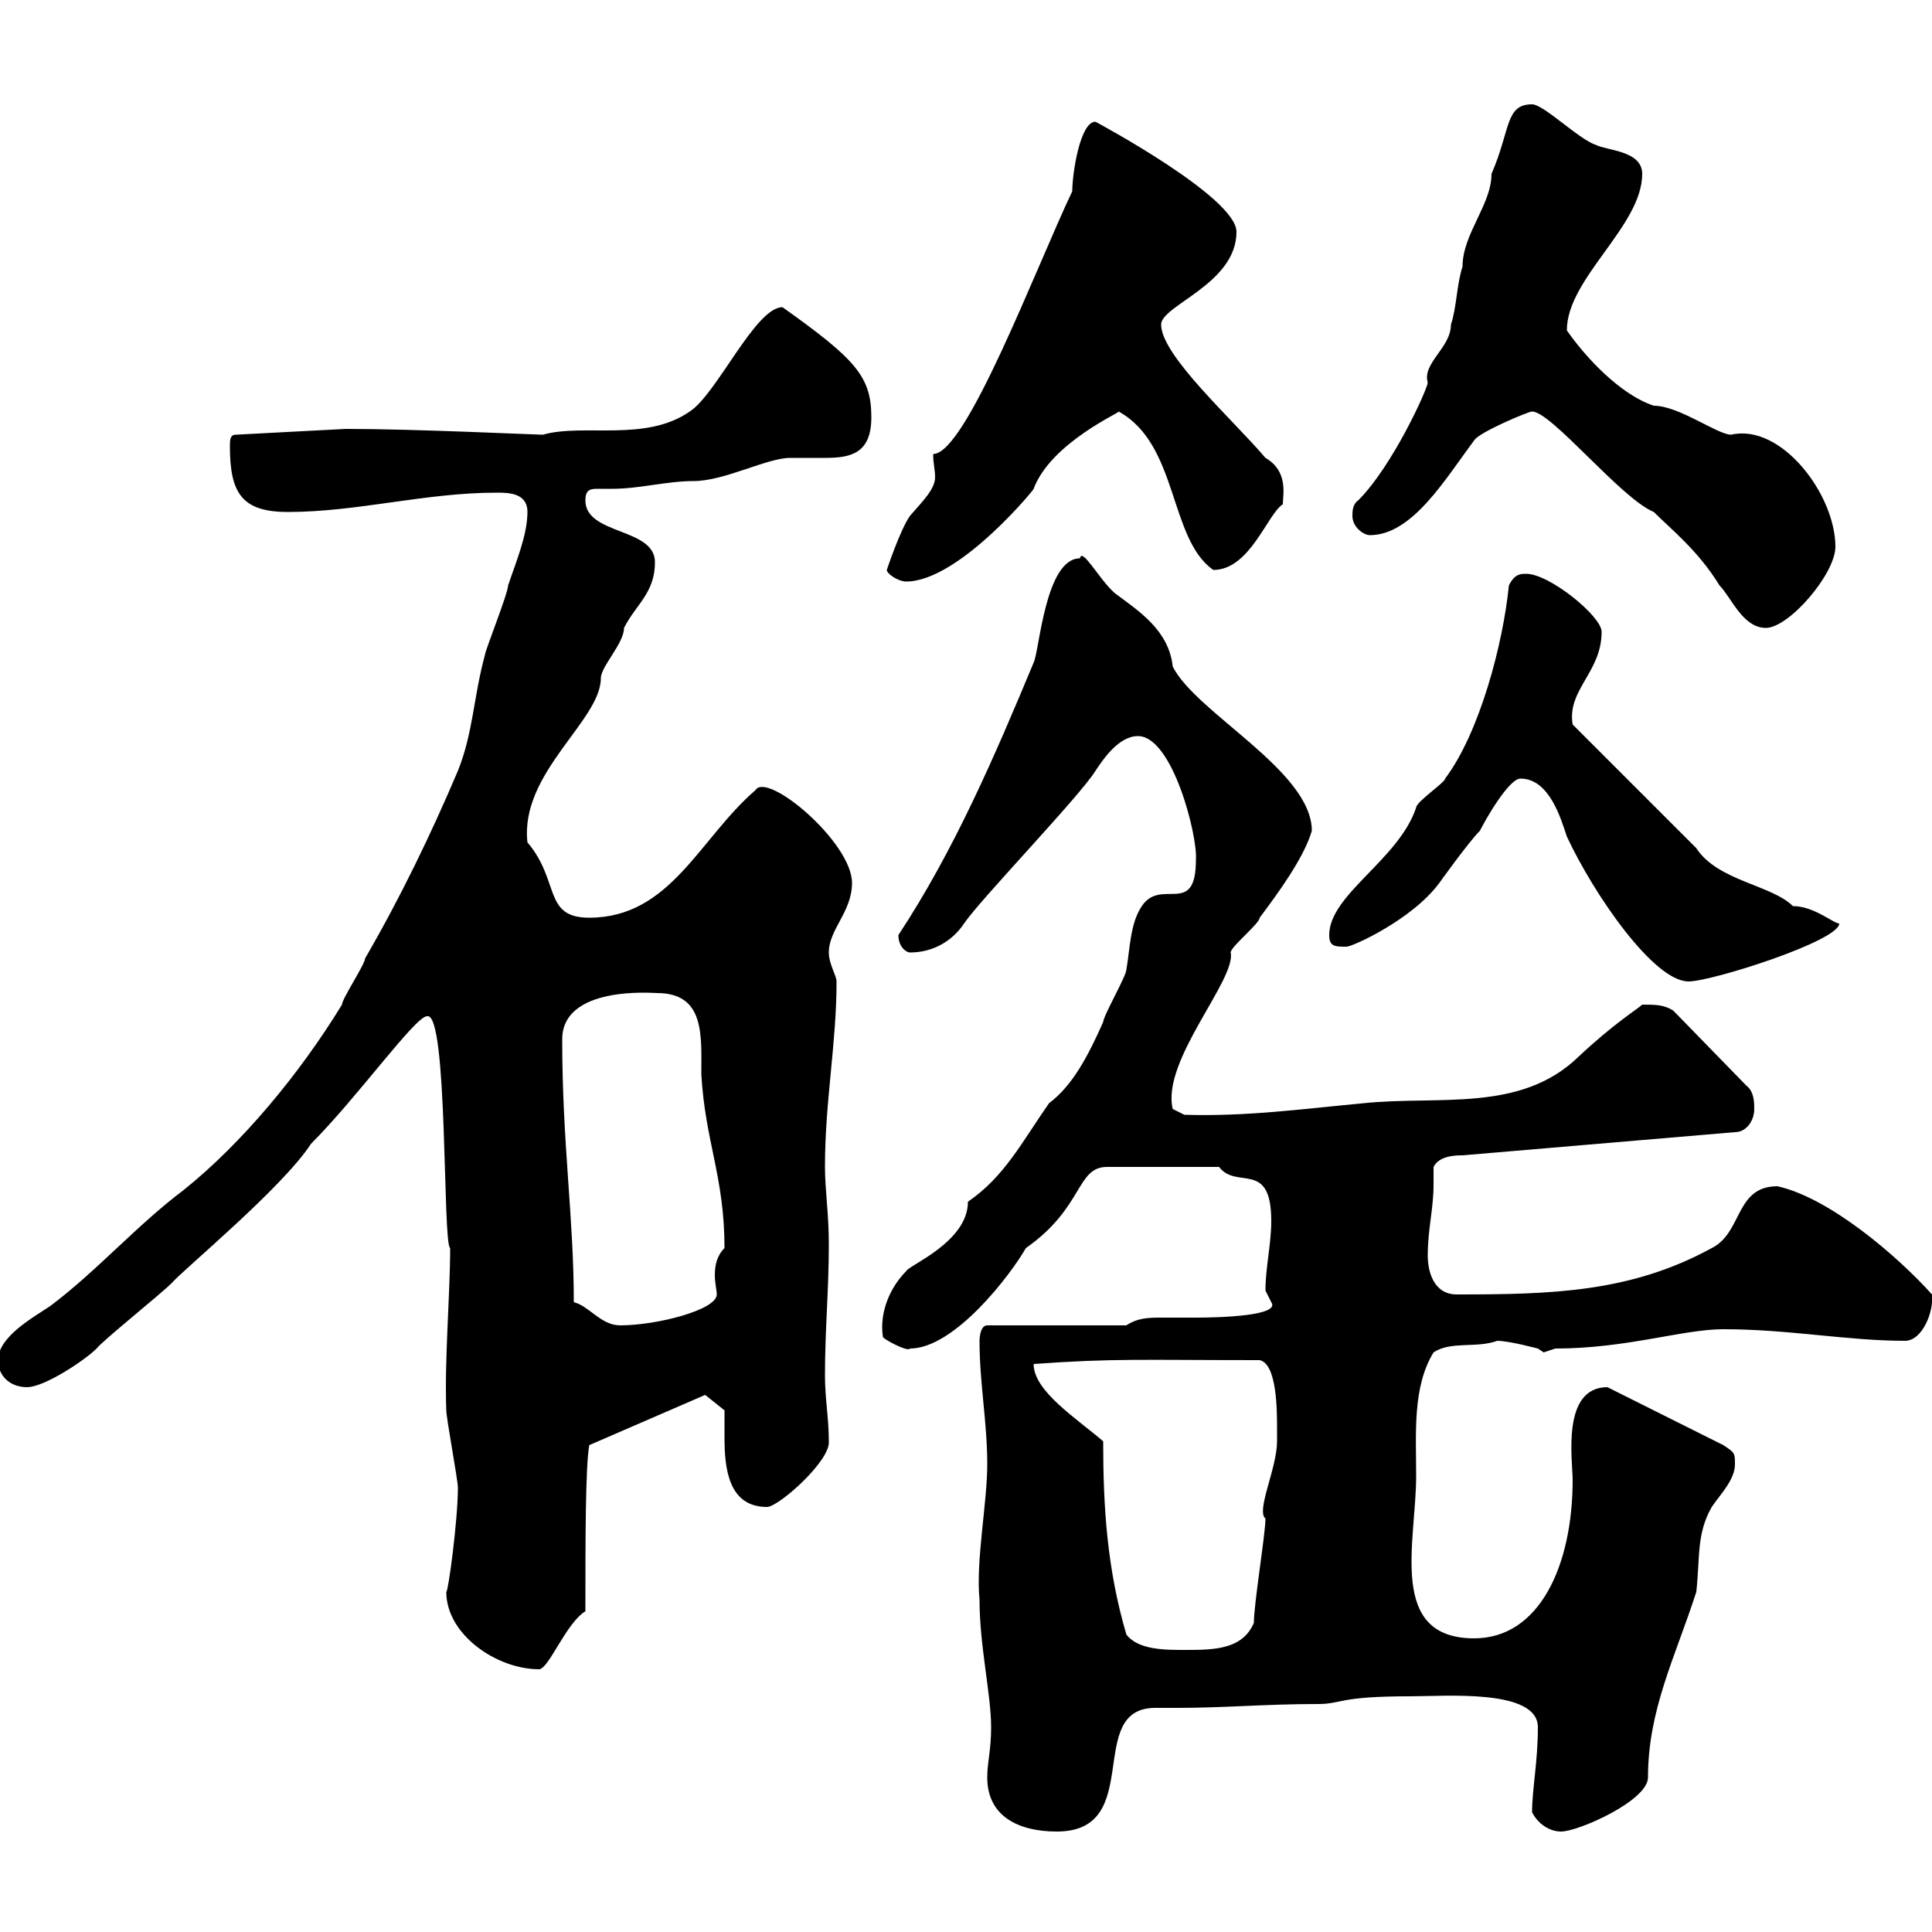 <svg xmlns="http://www.w3.org/2000/svg" xmlns:xlink="http://www.w3.org/1999/xlink" width="300" height="300"><path d="M153.30 276C153.30 282 158.10 284.40 164.10 284.40C177.90 284.40 168.30 265.20 179.40 265.20C180.60 265.20 181.50 265.20 182.70 265.20C190.20 265.20 196.50 264.60 204.60 264.60C208.50 264.60 207.60 263.40 219 263.40C224.40 263.40 238.80 262.20 238.80 268.20C238.80 273.60 237.90 277.80 237.90 281.40C238.80 283.20 240.60 284.40 242.40 284.40C245.10 284.40 255.90 279.60 255.90 276C255.90 265.50 260.10 257.40 263.40 247.20C264 241.80 263.40 238.20 265.80 234C267 232.20 269.40 229.80 269.40 227.40C269.40 225.60 269.40 225.60 267.60 224.40L249.60 215.40C242.40 215.40 244.20 226.80 244.20 229.80C244.20 243 239.10 254.40 228.90 254.40C215.40 254.40 219.90 239.40 219.90 229.20C219.90 222.60 219.30 215.40 222.60 210C225.30 208.20 229.20 209.40 232.50 208.20C234.30 208.20 238.80 209.40 238.80 209.40C238.80 209.40 239.70 210 239.70 210C239.70 210 241.50 209.40 241.50 209.40C252.60 209.40 261.30 206.40 267.60 206.40C277.80 206.40 286.80 208.20 295.80 208.20C298.50 208.20 300.30 203.70 300 201C294.60 195 284.10 186 276 184.20C269.40 184.20 270.60 191.40 265.80 193.80C253.20 200.70 240.90 201 226.20 201C222.60 201 221.70 197.40 221.70 195C221.70 190.80 222.60 187.80 222.60 183.90C222.60 183 222.60 182.40 222.60 181.20C223.50 179.40 226.20 179.40 227.10 179.40L269.40 175.80C271.20 175.80 272.40 174 272.40 172.20C272.40 171.30 272.40 169.50 271.20 168.60L259.80 156.90C258.30 156 257.10 156 255 156C254.40 156.60 250.50 159 245.10 164.10C236.10 172.80 223.50 170.10 211.80 171.30C202.20 172.20 193.50 173.40 183.90 173.10L182.10 172.20C180.30 164.70 192 152.10 191.10 147.90C191.10 147 195.60 143.40 195.60 142.50C198.30 138.90 202.50 133.20 203.70 129C203.70 119.70 185.70 110.70 182.10 103.50C181.50 97.80 176.70 94.80 173.10 92.10C170.70 90 168 84.90 167.70 86.70C162.30 86.70 161.40 101.10 160.50 102.90C154.50 117.30 148.20 132 139.50 145.20C139.50 147 140.70 147.90 141.30 147.90C144.90 147.90 147.90 146.10 149.70 143.40C152.10 139.80 167.70 123.60 170.10 119.70C171.30 117.90 173.70 114.30 176.70 114.30C182.10 114.30 186 129.90 185.70 133.50C185.70 142.50 180.30 136.20 177.30 140.70C175.50 143.40 175.50 147 174.90 150.60C174.90 151.50 171.30 157.80 171.30 158.70C168.90 164.10 166.50 168.60 162.90 171.30C158.70 177.30 156 182.70 150.30 186.60C150.30 192.90 141 196.50 140.70 197.40C138.30 199.80 136.50 203.70 137.10 207.60C137.10 207.90 141 210 141.30 209.40C148.20 209.40 156.90 198 159.30 193.80C168.30 187.50 167.10 181.20 171.90 181.20L189.30 181.20C192 184.80 197.40 180 197.40 189.60C197.40 193.20 196.50 196.80 196.50 200.40C196.50 200.40 197.40 202.20 197.40 202.20C198.90 204.30 189.60 204.60 185.70 204.60C183.30 204.60 182.10 204.60 180.30 204.60C178.50 204.60 176.70 204.60 174.90 205.80L153.30 205.80C152.10 205.80 152.10 208.20 152.10 208.20C152.10 214.80 153.30 220.80 153.30 227.40C153.30 233.40 151.50 242.40 152.10 248.40C152.10 255.60 153.90 263.10 153.90 268.20C153.90 271.80 153.30 273.60 153.30 276ZM69.30 247.20C69.30 253.80 77.10 259.20 83.70 259.20C85.20 259.20 87.90 252 90.90 250.20C90.90 239.40 90.90 227.70 91.50 224.40L109.50 216.60L112.50 219C112.50 220.20 112.50 221.70 112.50 223.20C112.50 228 113.10 234 119.10 234C120.90 234 129 226.80 128.70 223.80C128.70 220.20 128.10 217.20 128.10 213.60C128.10 206.40 128.70 200.40 128.70 193.20C128.70 188.40 128.10 184.80 128.10 181.20C128.10 171 129.90 162 129.90 152.40C129.90 151.50 128.70 149.70 128.70 147.90C128.70 144.30 132.30 141.60 132.30 137.10C132.30 130.80 119.10 119.70 117.30 122.70C108.60 130.20 104.10 142.50 91.50 142.50C84.30 142.50 87 136.80 81.90 130.80C80.70 120 93.30 111.90 93.30 105.30C93.30 103.50 96.90 99.90 96.90 97.50C98.70 93.90 101.70 92.10 101.70 87.30C101.70 81.90 90.90 83.10 90.90 77.70C90.90 76.20 91.50 75.90 92.70 75.90C93.30 75.90 94.50 75.90 95.10 75.90C99.30 75.90 103.50 74.70 107.70 74.70C112.50 74.70 119.10 71.10 122.70 71.10C124.50 71.10 126.30 71.10 128.10 71.10C132 71.10 135.30 70.50 135.30 64.80C135.30 58.50 132.90 55.80 121.50 47.70C117.30 47.70 111.30 61.20 107.10 63.90C100.20 68.70 90.60 65.70 84.30 67.50C83.10 67.50 64.50 66.60 53.70 66.60L36.60 67.50C35.70 67.50 35.70 68.40 35.70 69.30C35.70 76.50 37.50 79.50 44.70 79.50C55.50 79.50 66 76.50 77.10 76.50C78.90 76.50 81.90 76.50 81.90 79.50C81.90 83.10 80.10 87.30 78.90 90.90C78.90 92.10 75.30 101.10 75.30 101.70C73.50 108.30 73.50 113.70 71.10 119.70C66.90 129.60 62.10 139.50 56.70 148.80C56.70 149.70 53.10 155.10 53.10 156C46.50 166.80 37.50 177.60 28.50 184.80C21.30 190.20 15 197.40 7.80 202.80C5.10 204.60-0.30 207.60-0.30 211.20C-0.30 213.60 1.50 215.40 4.20 215.40C6.90 215.40 13.20 211.20 15 209.40C15.90 208.20 24.90 201 26.70 199.20C28.50 197.10 43.80 184.50 48.30 177.60C55.50 170.40 64.50 157.80 66.30 157.80C69.60 156.90 68.70 193.20 69.90 193.80C69.90 201 69 211.20 69.30 219C69.30 220.20 71.10 229.80 71.10 231C71.10 236.10 69.60 247.20 69.30 247.20ZM174.90 253.80C171.90 243.60 171.30 234 171.30 223.80C167.10 220.20 160.50 216 160.50 211.80C173.10 210.90 177 211.20 195.60 211.20C198.30 211.80 198.30 219 198.30 222C198.30 222 198.30 223.80 198.30 223.80C198.30 228 195 234.60 196.50 235.80C196.50 238.20 194.70 249 194.70 252C192.90 256.20 188.40 256.20 183.90 256.20C180.90 256.20 176.70 256.20 174.90 253.80ZM89.10 202.20C89.10 189 87.30 177.60 87.30 161.40C87.30 153 101.40 154.20 102 154.20C109.50 154.20 108.90 160.80 108.90 166.80C109.50 177.30 112.50 182.70 112.50 193.80C111.30 195 111 196.50 111 198C111 199.20 111.30 200.40 111.30 201C111.30 203.40 102 205.80 96.30 205.80C93.30 205.80 91.50 202.80 89.10 202.20ZM236.10 120.90C240.60 120.90 242.40 127.20 243.30 129.90C247.50 138.90 256.80 152.40 262.20 152.40C265.80 152.40 285.60 146.10 285.60 143.40C284.70 143.40 281.70 140.70 278.40 140.70C275.10 137.40 266.70 136.80 263.40 131.70L244.20 112.50C243.30 107.10 248.70 104.40 248.70 98.10C248.70 95.70 240.60 89.10 237 89.10C236.10 89.10 235.20 89.10 234.30 90.90C233.40 99.90 229.80 113.70 224.40 120.90C224.40 121.50 219.90 124.50 219.90 125.40C217.20 133.50 206.40 138.90 206.40 145.20C206.40 147 207.30 147 209.10 147C210 147 219.30 142.80 223.50 137.10C223.50 137.10 228 130.80 229.80 129C230.70 127.20 234.30 120.90 236.10 120.90ZM237.90 63.90C240.90 63.90 251.70 77.40 256.80 79.50C259.50 82.20 263.70 85.50 267 90.90C268.80 92.70 270.60 97.50 274.20 97.50C277.80 97.50 285 89.10 285 84.90C285 76.80 276.60 65.70 268.80 67.50C266.70 67.50 260.70 63 256.80 63C251.40 61.20 246 55.20 243.30 51.30C243.30 43.20 255 35.10 255 27C255 23.40 249.60 23.40 247.80 22.50C245.10 21.60 239.70 16.20 237.90 16.20C233.70 16.20 234.60 20.10 231.60 27C231.60 31.80 227.10 36.30 227.10 41.40C226.20 44.10 226.20 47.70 225.30 50.40C225.30 54 220.80 56.40 221.70 59.40C221.70 60.30 216.30 72.30 210.90 77.70C210 78.30 210 79.50 210 80.10C210 81.90 211.80 83.10 212.70 83.10C219.30 83.10 224.40 74.40 228.90 68.40C229.50 67.20 237.30 63.90 237.90 63.90ZM137.70 88.50C137.70 89.10 139.50 90.30 140.70 90.30C149.10 90.30 161.40 75 160.50 75.90C163.20 68.70 174.30 63.90 173.70 63.90C183 69 181.50 83.70 188.40 88.50C194.10 88.50 196.80 79.80 199.20 78.30C199.20 76.80 200.10 73.20 196.50 71.10C191.40 65.10 180.30 55.20 180.30 50.40C180.30 47.40 192 44.10 192 36C192 30.60 170.10 18.90 170.10 18.90C167.70 18.90 166.50 27 166.50 29.70C160.80 41.70 150 70.50 144.90 70.50C144.90 72 145.20 72.90 145.20 74.10C145.20 75.90 143.40 77.70 141.30 80.10C139.80 82.20 137.70 88.50 137.70 88.50Z"/></svg>